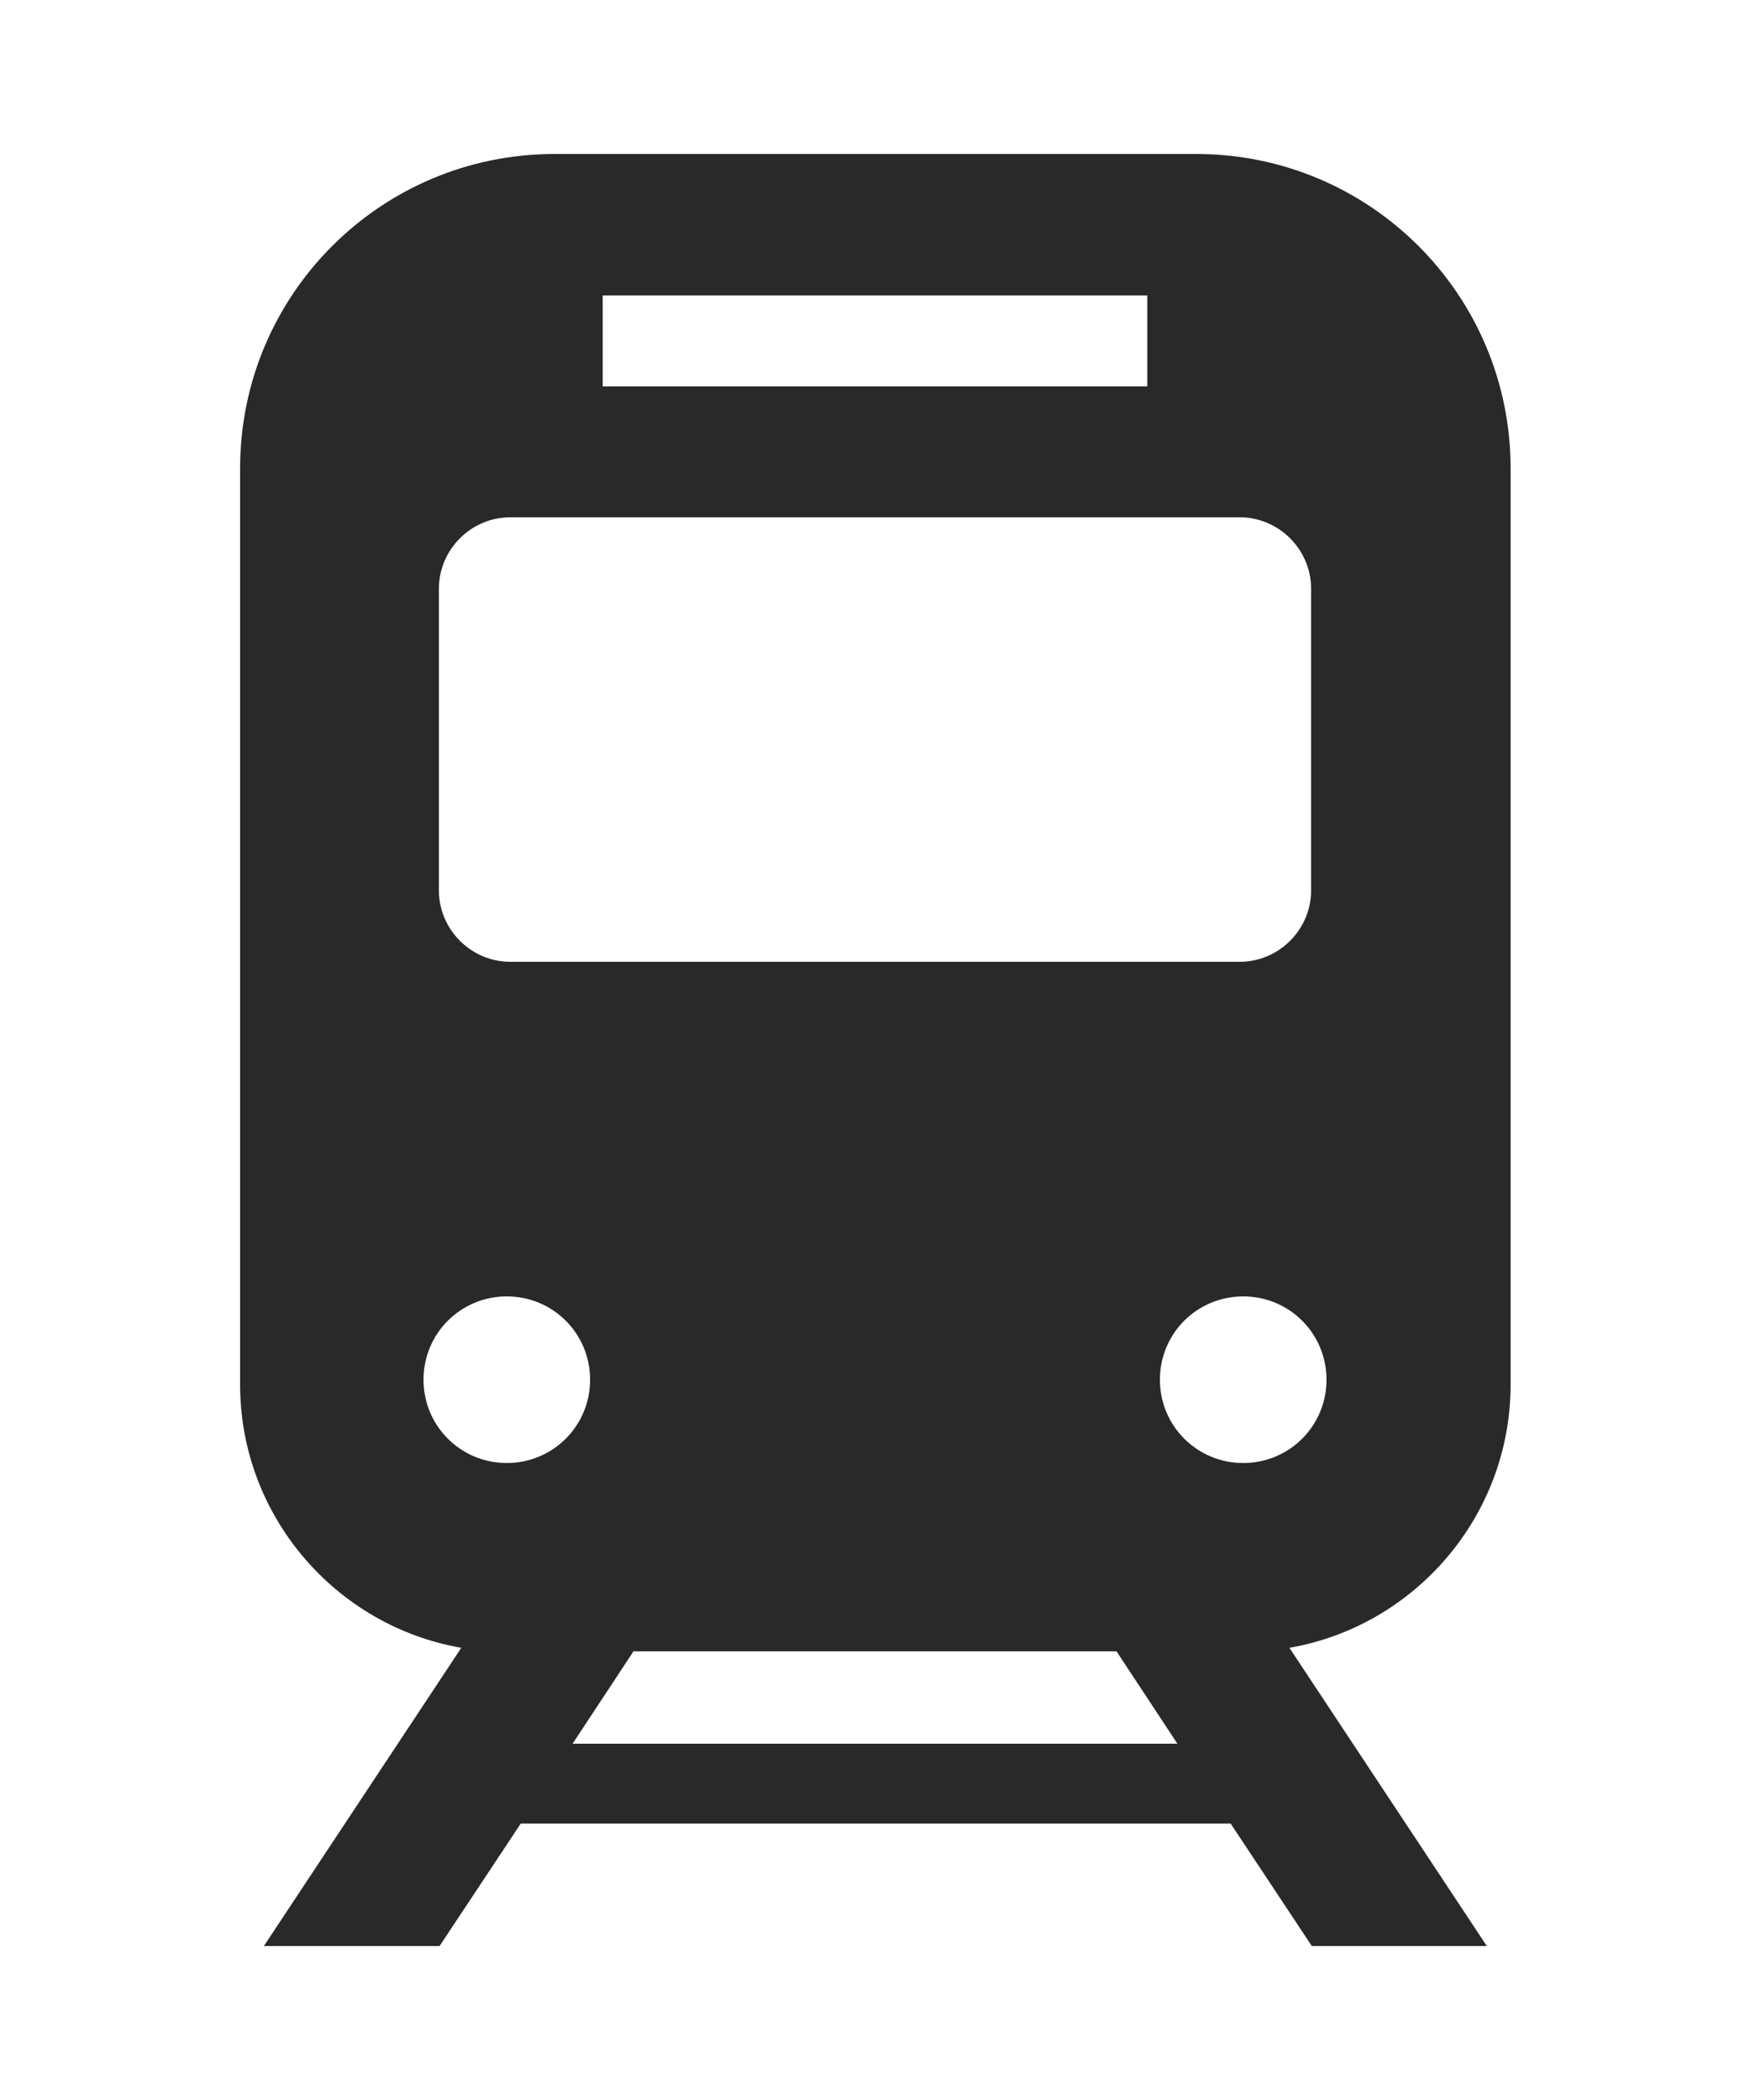 <svg viewBox="0 0 25 30" xmlns="http://www.w3.org/2000/svg"><path d="m21.58 19.78v-13.09c0-2.48-2.01-4.49-4.49-4.49h-9.17c-2.48 0-4.49 2.01-4.49 4.49v13.09c0 1.88 1.37 3.45 3.16 3.76l-2.82 4.26h2.51l1.16-1.75h10.14l1.16 1.75h2.5l-2.82-4.26c1.79-.31 3.16-1.88 3.16-3.76zm-12.97-15.56h7.78v1.3h-7.78zm-2.34 4.19c0-.56.46-1.02 1.02-1.02h10.42c.56 0 1.02.46 1.02 1.02v4.31c0 .56-.46 1.02-1.02 1.02h-10.42c-.56 0-1.02-.46-1.02-1.02zm.97 12.49c-.66 0-1.19-.53-1.19-1.19s.53-1.19 1.19-1.19 1.19.53 1.19 1.19-.53 1.19-1.19 1.19zm.94 4.01.87-1.32h6.9l.87 1.32zm9.58-4.01c-.66 0-1.19-.53-1.19-1.19s.53-1.19 1.19-1.19 1.19.53 1.19 1.19-.53 1.19-1.19 1.19z" fill="#292929"/></svg>
